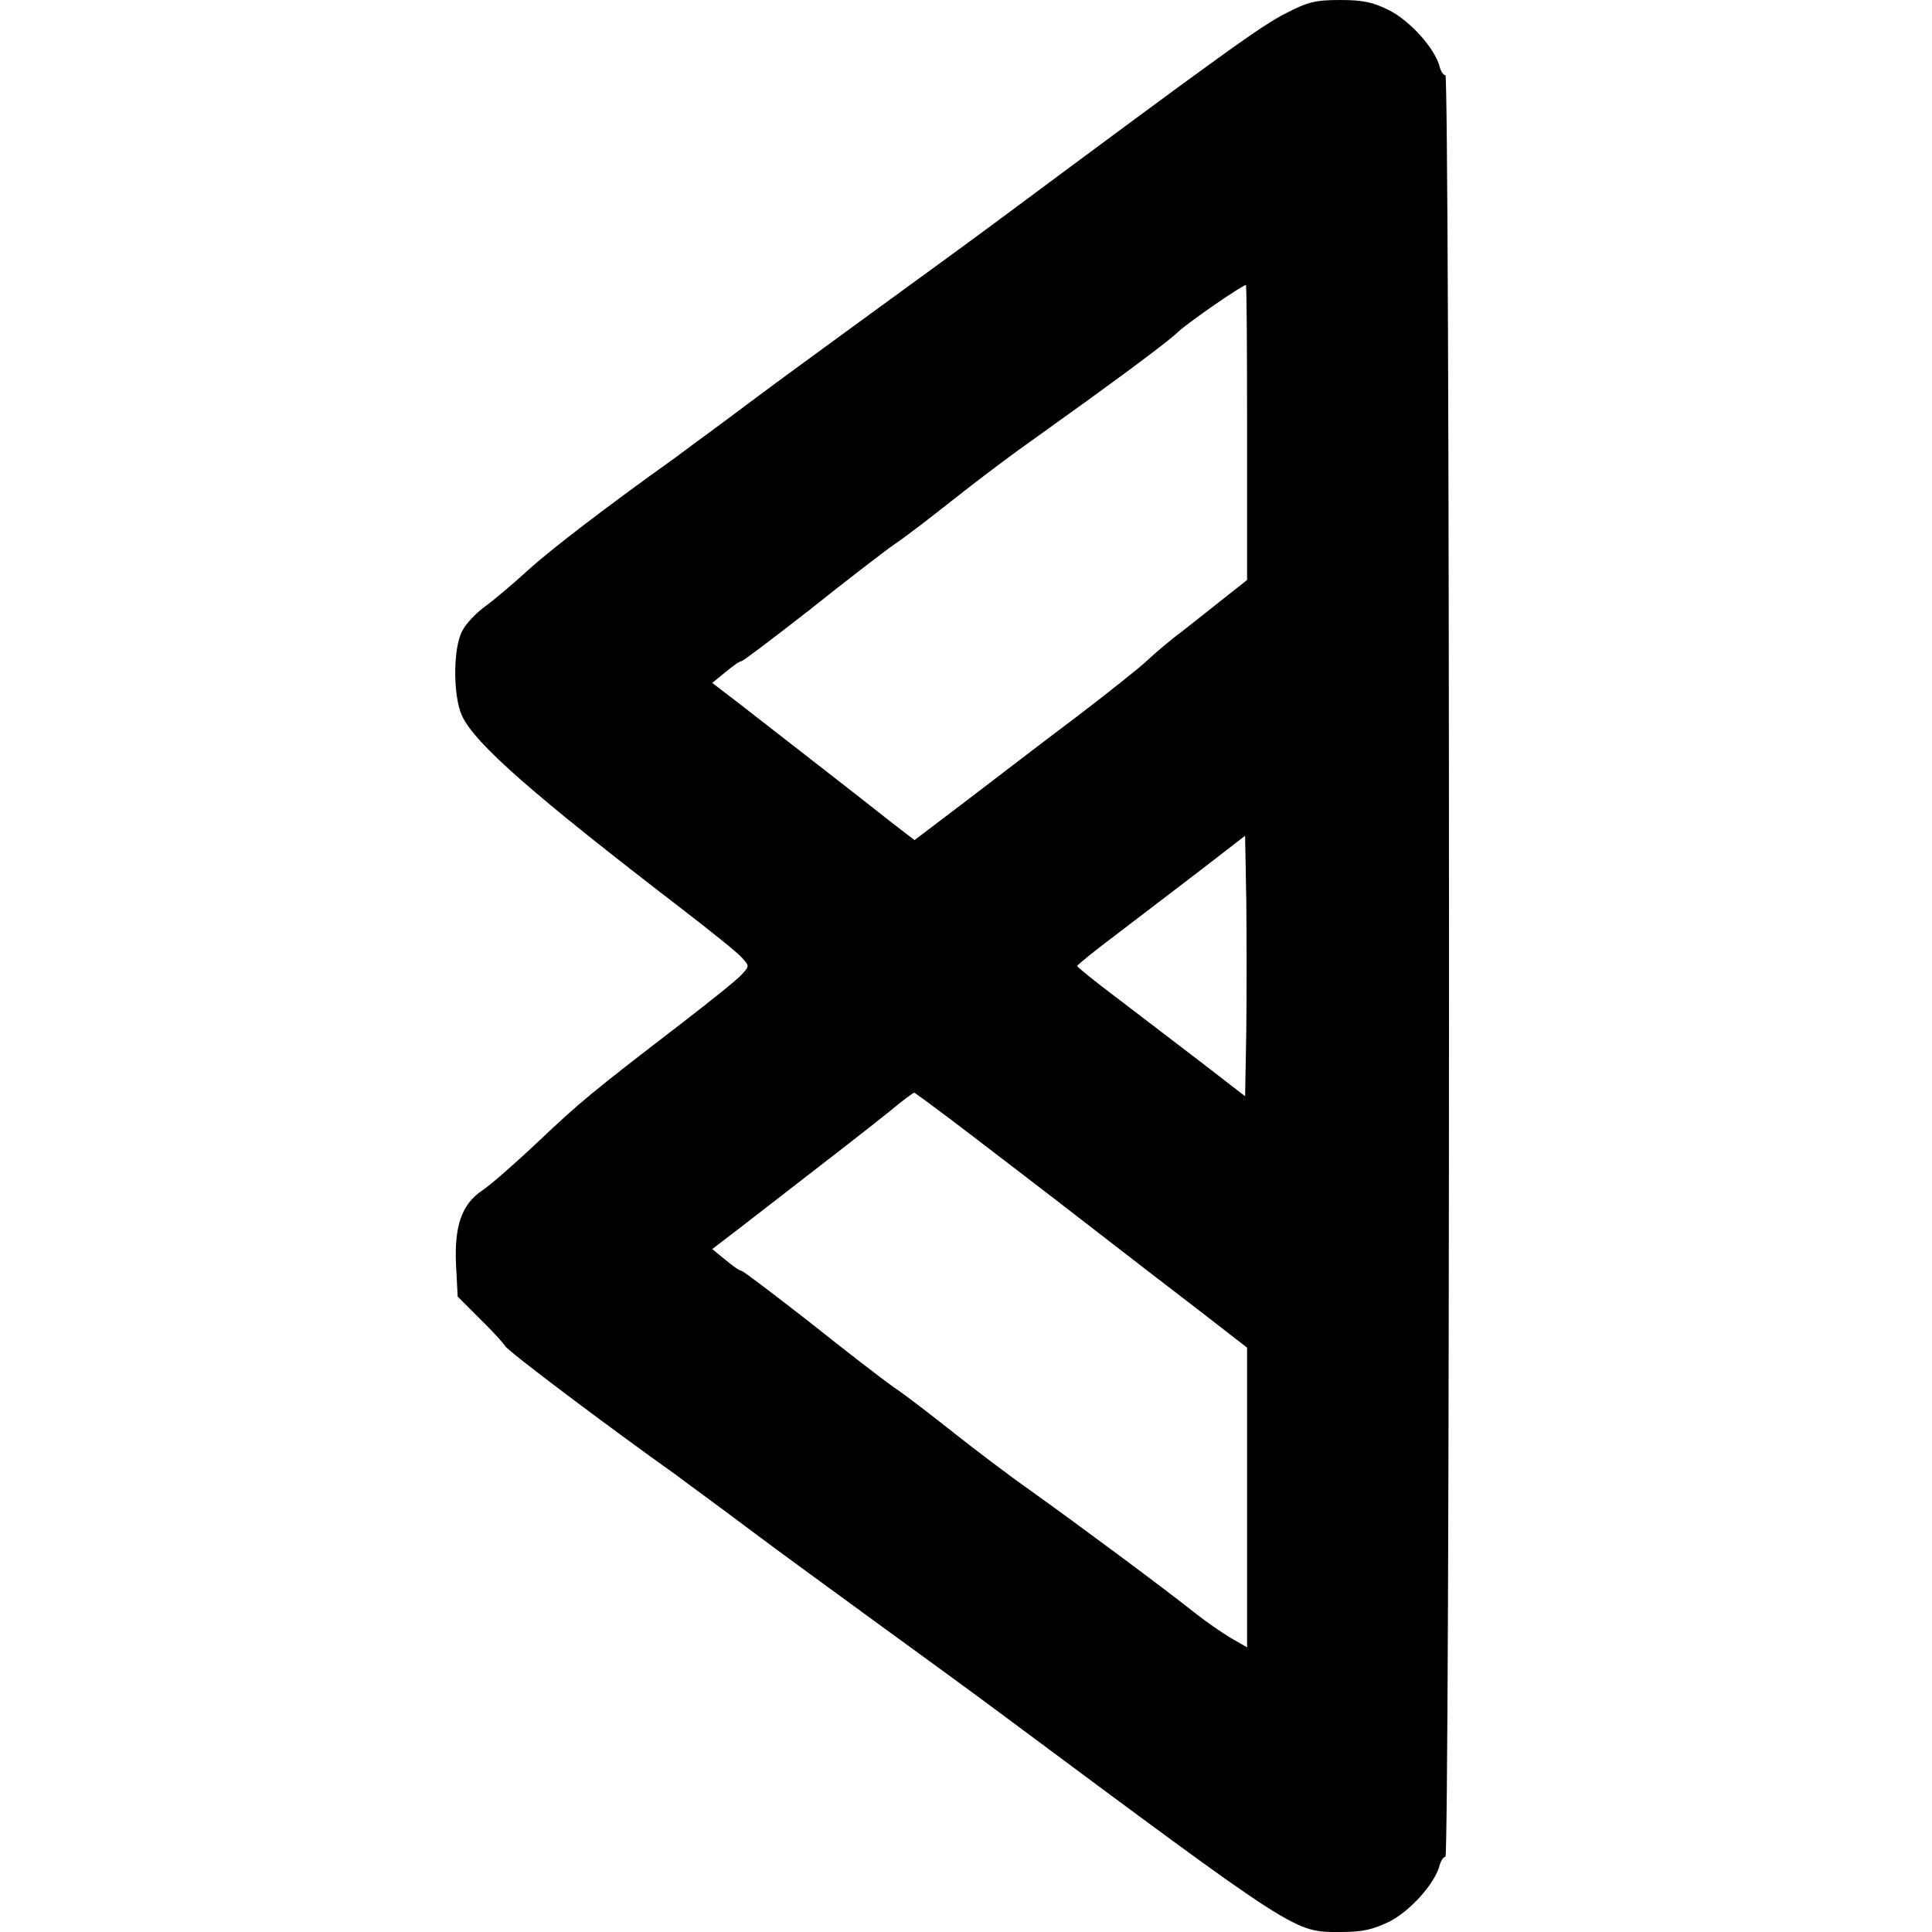 <?xml version="1.0" standalone="no"?>
<!DOCTYPE svg PUBLIC "-//W3C//DTD SVG 20010904//EN"
 "http://www.w3.org/TR/2001/REC-SVG-20010904/DTD/svg10.dtd">
<svg version="1.0" xmlns="http://www.w3.org/2000/svg"
 width="488pt" height="488pt" viewBox="0 0 488 488"
 preserveAspectRatio="xMidYMid meet">
<g transform="translate(0,488) scale(0.1,-0.1)"
fill="#000000" stroke="none">
<path d="M3249 4847 c-62 -31 -156 -99 -724 -521 -55 -41 -189 -139 -298 -218
-108 -79 -261 -190 -338 -248 -77 -58 -160 -118 -182 -135 -171 -122 -312
-230 -372 -284 -38 -35 -88 -77 -110 -93 -22 -16 -48 -43 -57 -61 -24 -43 -24
-165 -1 -215 33 -71 182 -201 553 -486 74 -57 144 -113 154 -125 19 -21 19
-21 0 -42 -10 -12 -80 -68 -154 -125 -229 -176 -254 -197 -361 -298 -57 -54
-121 -110 -141 -123 -52 -35 -71 -90 -66 -190 l4 -78 55 -55 c31 -30 60 -62
65 -70 7 -13 262 -205 431 -325 22 -17 105 -77 182 -135 77 -58 230 -169 338
-248 109 -79 243 -177 298 -218 760 -565 743 -554 862 -554 55 0 80 6 122 26
53 27 114 95 127 141 3 13 10 23 15 23 5 0 9 939 9 2250 0 1311 -4 2250 -9
2250 -5 0 -12 10 -15 23 -13 46 -74 114 -127 141 -42 21 -67 26 -125 26 -61 0
-81 -5 -135 -33z m-99 -1059 l0 -373 -57 -45 c-31 -25 -81 -64 -110 -87 -30
-22 -68 -55 -86 -72 -18 -17 -97 -80 -177 -141 -80 -60 -205 -156 -277 -211
l-133 -101 -56 43 c-88 70 -313 244 -387 302 l-68 52 33 27 c18 15 36 28 41
28 4 0 80 58 170 128 89 71 186 146 216 167 30 20 97 72 150 114 53 42 140
108 194 146 196 140 343 248 372 276 25 24 163 119 172 119 2 0 3 -168 3 -372z
m-2 -1512 l-3 -165 -110 85 c-60 46 -156 119 -212 162 -56 42 -102 79 -102 82
0 3 46 40 102 82 56 43 152 116 212 162 l110 85 3 -165 c1 -90 1 -238 0 -328z
m-704 -256 c72 -55 208 -159 302 -232 94 -73 224 -173 288 -222 l116 -90 0
-378 0 -379 -40 23 c-22 13 -61 40 -88 61 -71 57 -308 233 -419 312 -54 38
-141 104 -194 146 -53 42 -120 94 -150 114 -30 21 -127 96 -216 167 -90 70
-166 128 -170 128 -5 0 -23 13 -41 28 l-33 27 68 52 c235 182 327 253 379 295
32 27 61 48 63 48 2 0 63 -45 135 -100z"/>
</g>
</svg>
